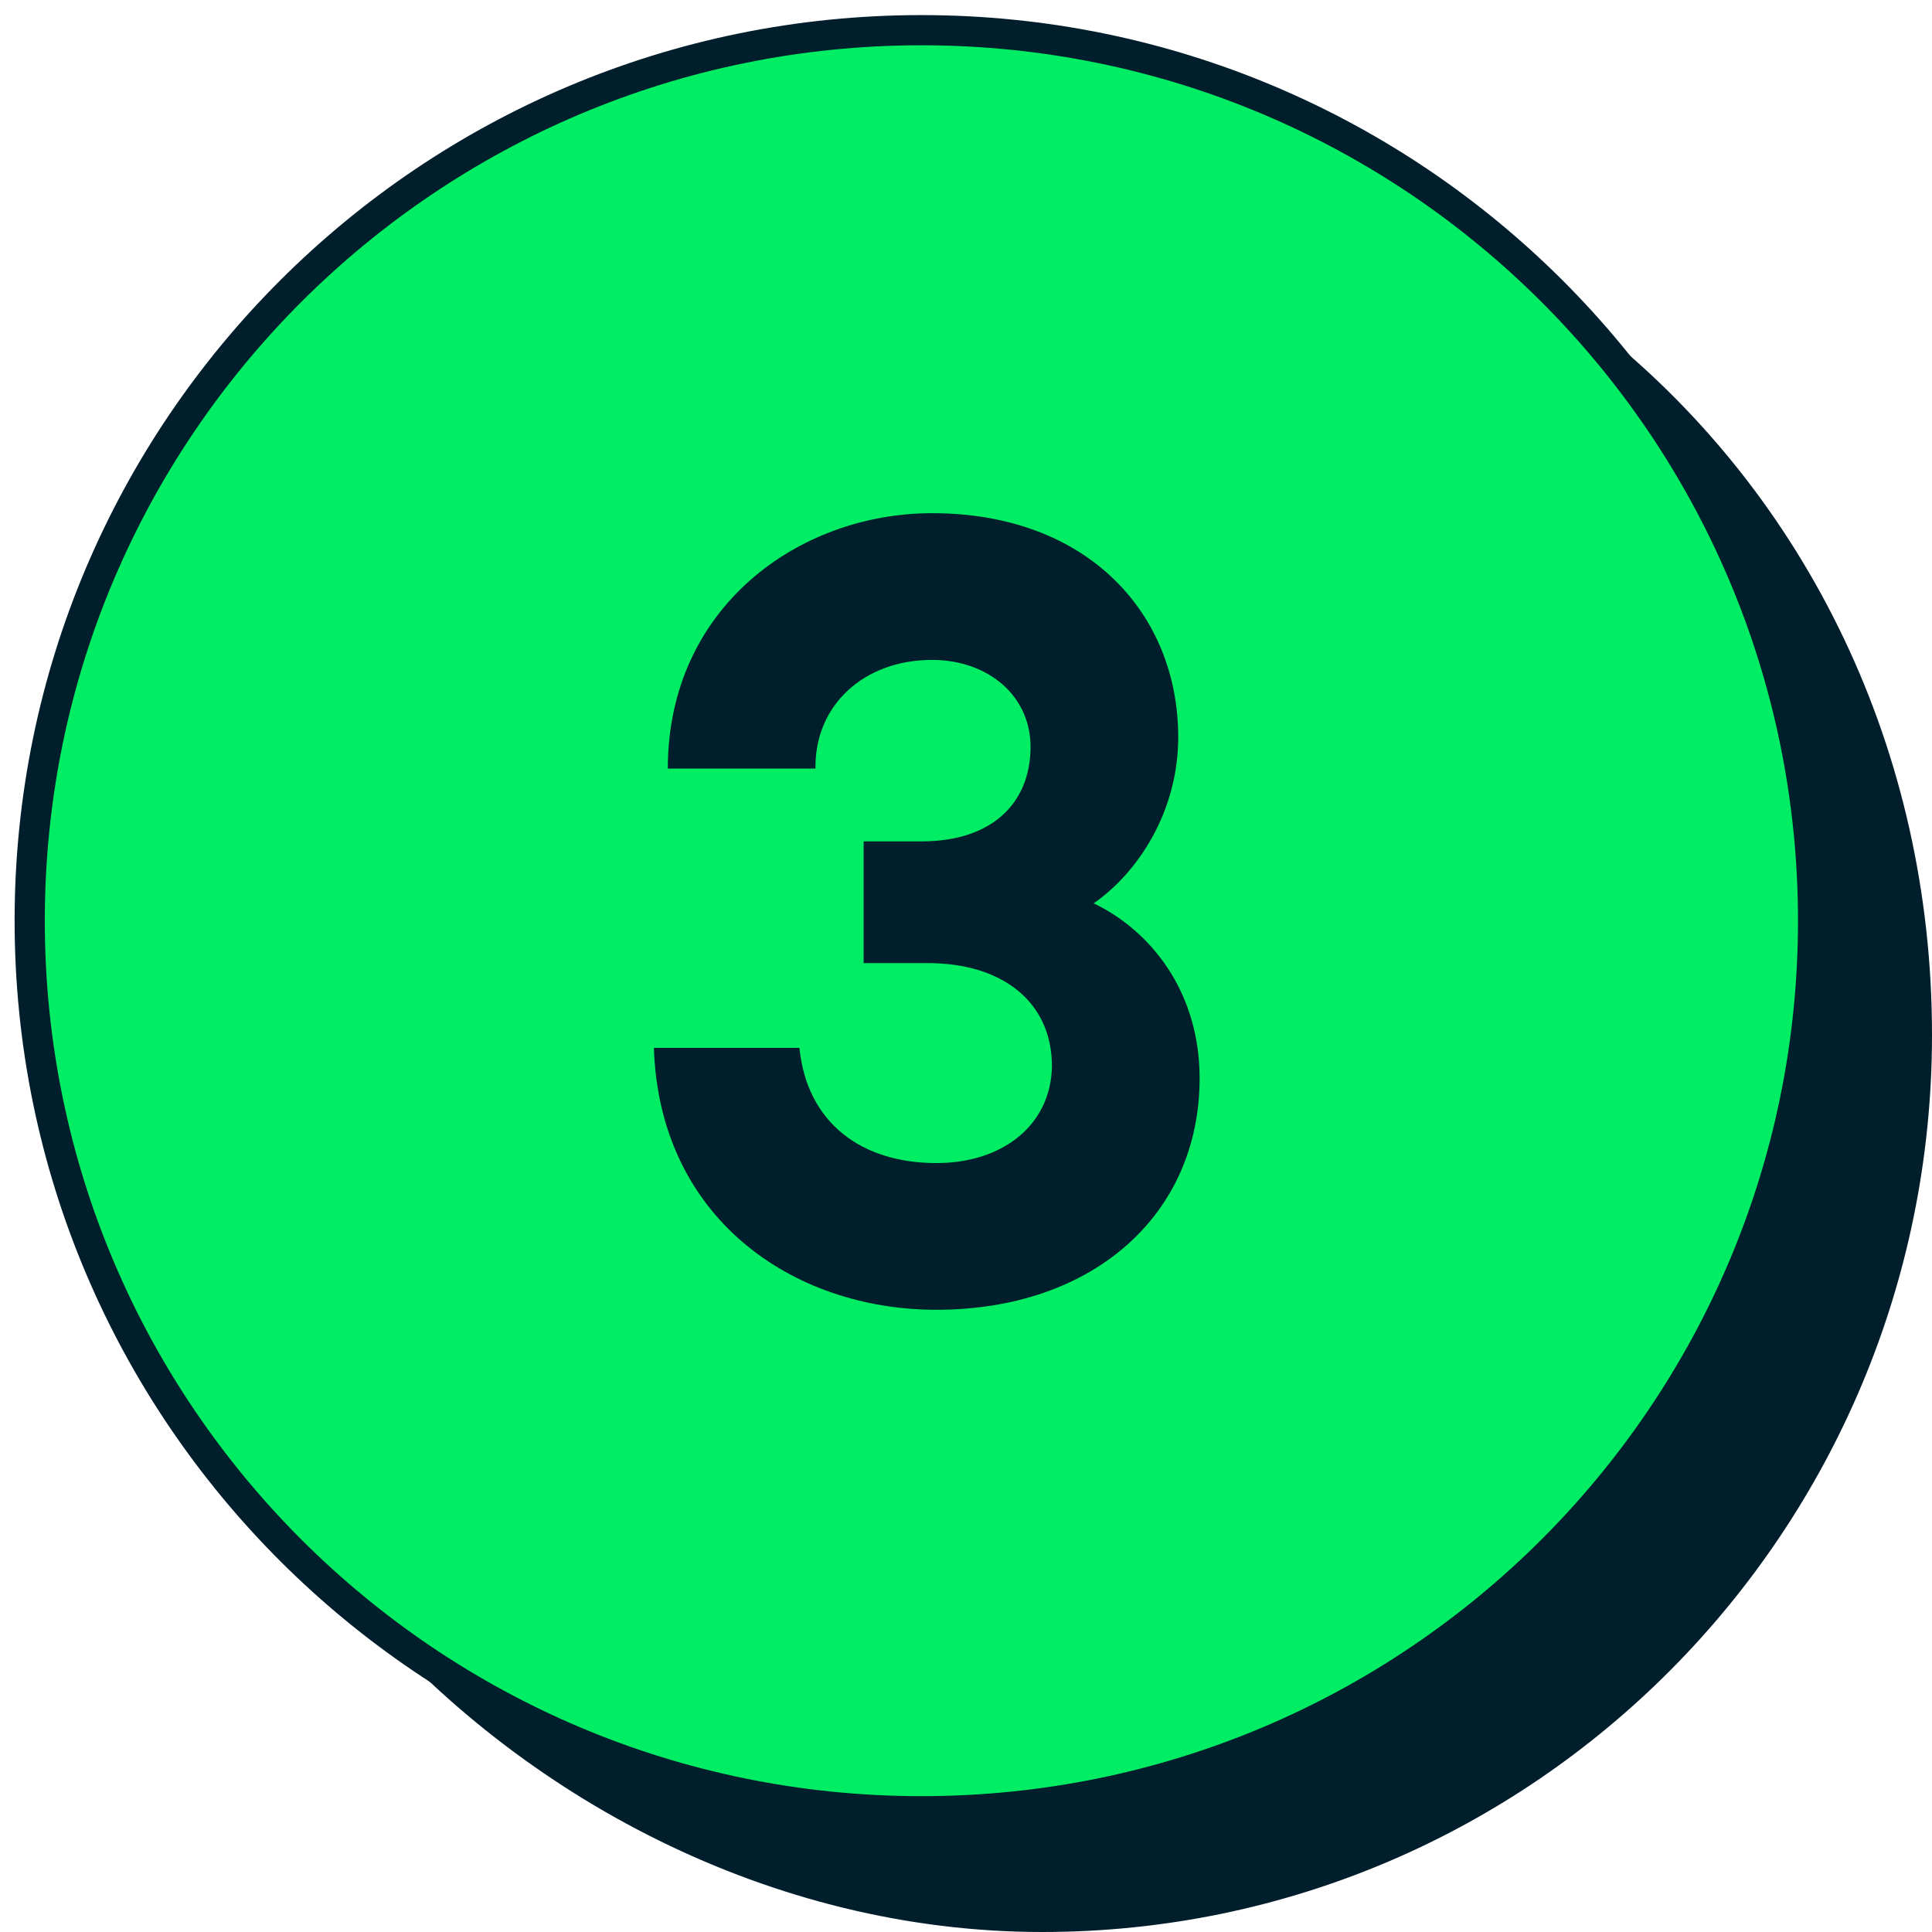 <svg width="64" height="64" viewBox="0 0 64 64" fill="none" xmlns="http://www.w3.org/2000/svg">
<g clip-path="url(#clip0_2246_729)">
<path d="M30.523 60C46.836 60 60.061 46.792 60.061 30.5C60.061 14.208 46.836 1 30.523 1C14.209 1 0.984 14.208 0.984 30.5C0.984 46.792 14.209 60 30.523 60Z" fill="#00ED64" stroke="#001E2B" stroke-miterlimit="10"/>
<path d="M30.66 60.037C46.938 60.037 60.135 46.731 60.135 30.318C60.135 22.943 57.47 16.195 53.059 11C59.854 16.445 64 24.849 64 34.28C64 50.694 50.804 64 34.525 64C25.561 64 17.221 59.538 11.815 53.171C16.924 57.459 23.493 60.037 30.66 60.037Z" fill="#001E2B"/>
<path d="M39.739 35.72C39.739 32.84 38.108 30.824 36.23 29.924C37.683 28.916 39.03 26.9 39.03 24.416C39.03 20.348 36.052 17 30.877 17C26.446 17 22.122 20.132 22.122 25.46H27.014C26.978 23.372 28.609 21.86 30.877 21.86C32.72 21.86 34.174 23.048 34.138 24.812C34.103 26.612 32.862 27.872 30.523 27.872H28.609V31.904H30.735C33.217 31.904 34.847 33.2 34.847 35.324C34.812 37.268 33.217 38.528 31.019 38.528C28.538 38.528 26.73 37.196 26.482 34.712H21.661C21.838 40.328 26.234 43.388 31.019 43.388C36.23 43.388 39.739 40.22 39.739 35.72Z" fill="#001E2B"/>
</g>
<defs>
<clipPath id="clip0_2246_729">
<rect width="64" height="64" fill="white"/>
</clipPath>
</defs>
</svg>
